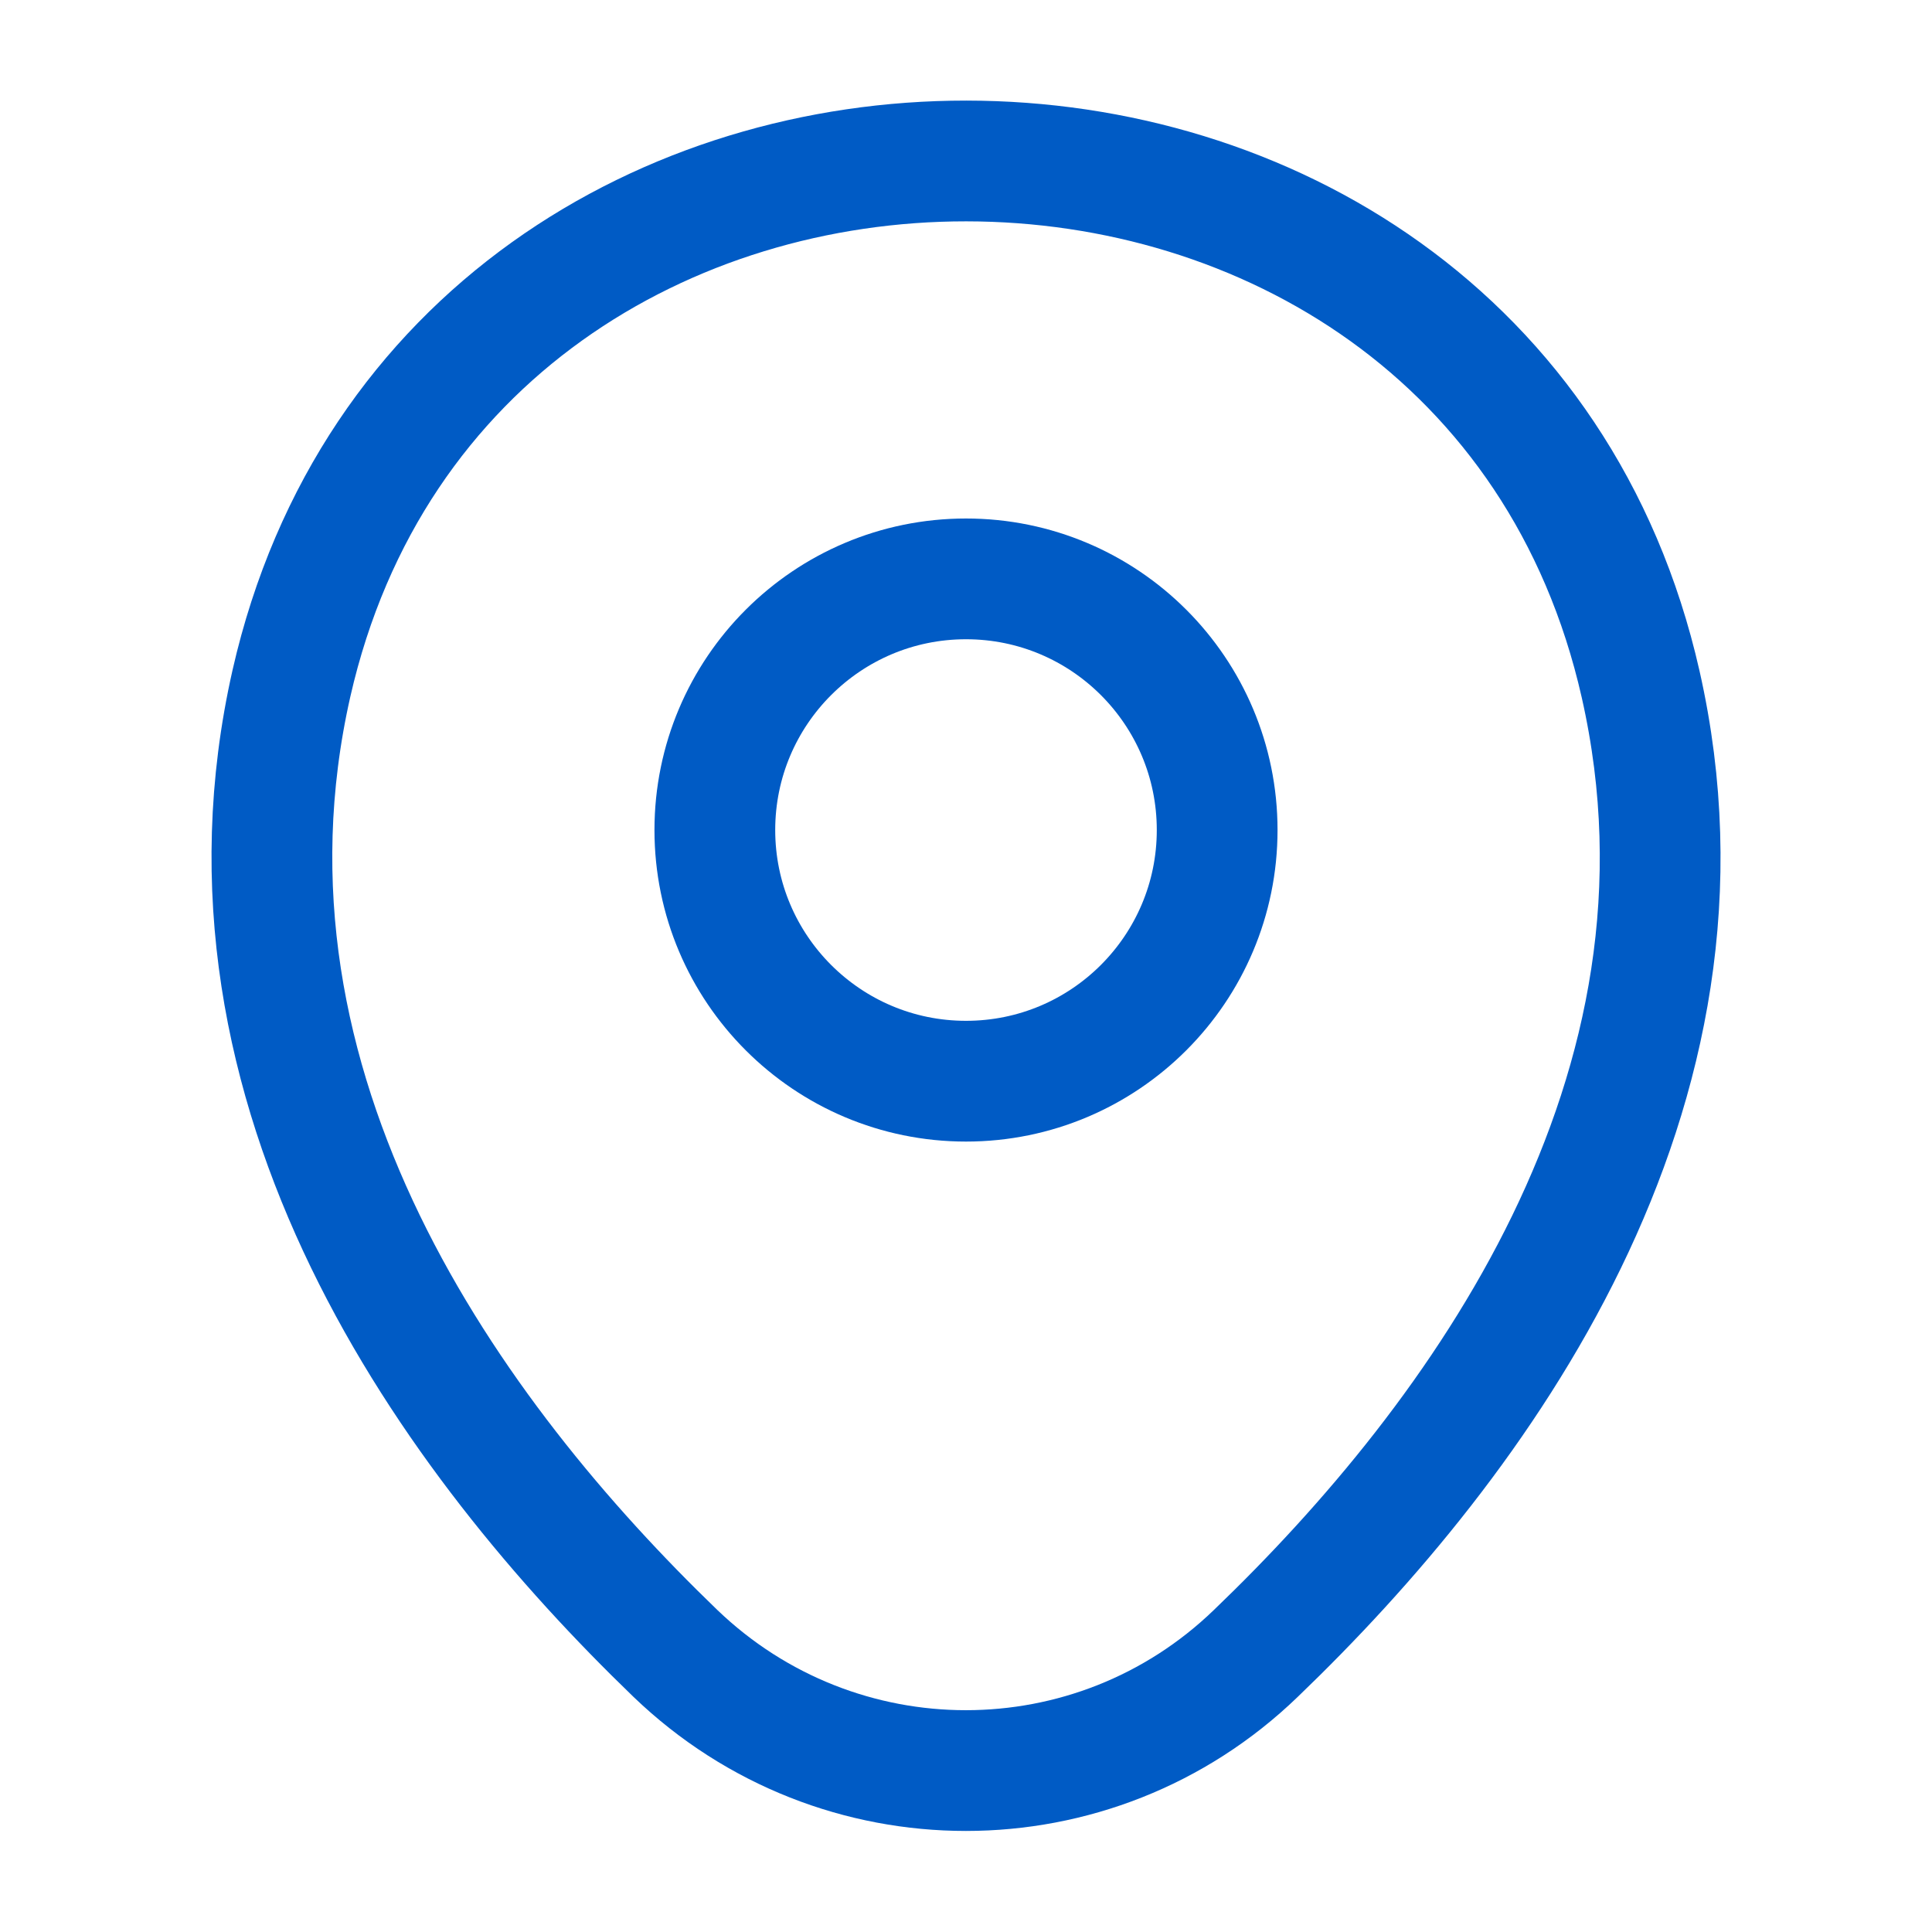 <svg width="32" height="32" viewBox="0 0 32 32" fill="none" xmlns="http://www.w3.org/2000/svg">
<path d="M16 17.908C18.298 17.908 20.16 16.045 20.16 13.748C20.16 11.45 18.298 9.588 16 9.588C13.703 9.588 11.84 11.45 11.84 13.748C11.84 16.045 13.703 17.908 16 17.908Z" stroke="#005BC5" stroke-width="2"/>
<path d="M4.827 11.319C7.454 -0.227 24.56 -0.214 27.174 11.333C28.707 18.106 24.494 23.839 20.8 27.386C18.12 29.973 13.88 29.973 11.187 27.386C7.507 23.839 3.294 18.093 4.827 11.319Z" stroke="#005BC5" stroke-width="2"/>
</svg>
